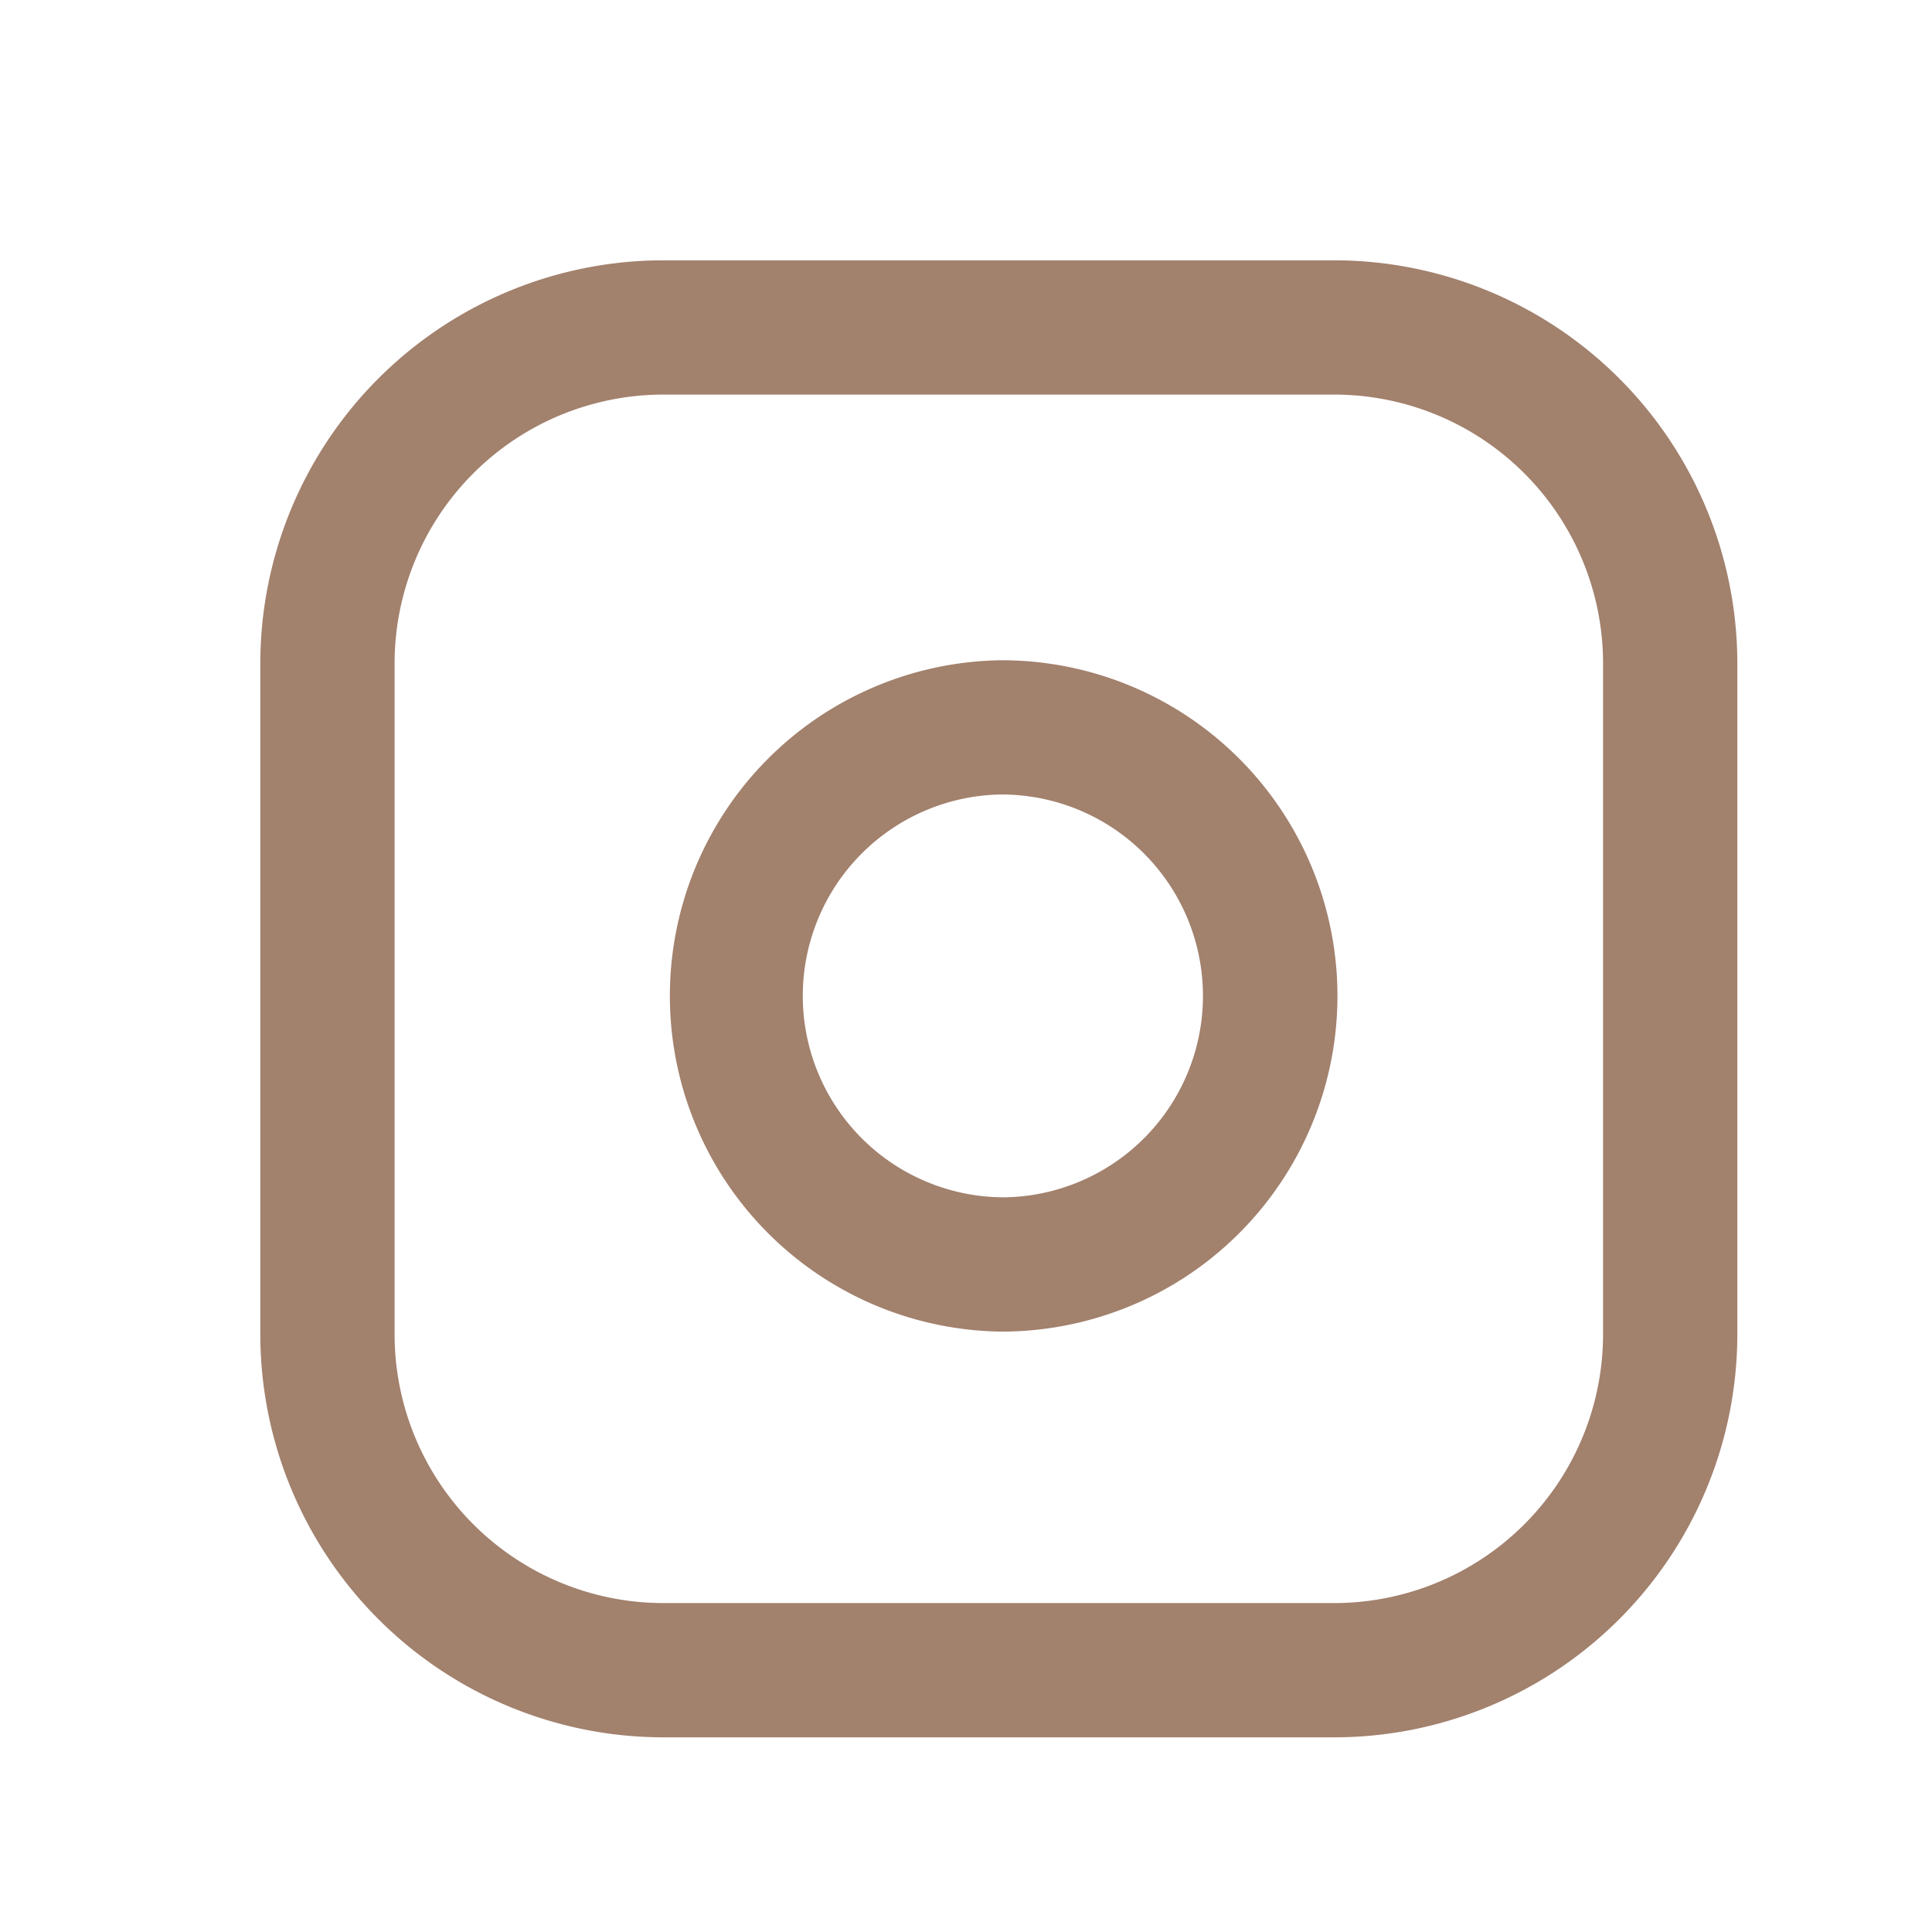 <svg id="sns_ig" xmlns="http://www.w3.org/2000/svg" width="50" height="50" viewBox="0 0 50 50">
  <rect id="長方形_2" data-name="長方形 2" width="50" height="50" fill="#c73b3b" opacity="0"/>
  <g id="Icon_feather-instagram" data-name="Icon feather-instagram" transform="translate(5 5)">
    <path id="パス_1" data-name="パス 1" d="M11.925,1.5H29.3A10.437,10.437,0,0,1,39.725,11.925V29.3A10.437,10.437,0,0,1,29.3,39.725H11.925A10.437,10.437,0,0,1,1.5,29.3V11.925A10.437,10.437,0,0,1,11.925,1.5ZM29.3,36.25a6.958,6.958,0,0,0,6.95-6.95V11.925a6.958,6.958,0,0,0-6.95-6.95H11.925a6.958,6.958,0,0,0-6.95,6.95V29.3a6.958,6.958,0,0,0,6.95,6.95Z" transform="translate(0.237 0.237)" fill="#a2816d"/>
    <path id="パス_2" data-name="パス 2" d="M19.25,10.435a8.733,8.733,0,0,1,1.277.094,8.687,8.687,0,0,1,2.632,16.353,8.726,8.726,0,0,1-3.9.928,8.688,8.688,0,0,1,0-17.375Zm0,13.9a5.213,5.213,0,0,0,5.154-5.977,5.212,5.212,0,0,0-4.392-4.392,5.246,5.246,0,0,0-.767-.057,5.213,5.213,0,0,0,0,10.425Z" transform="translate(1.672 1.652)" fill="#a2816d"/>
    <path id="パス_3" data-name="パス 3" fill="#a2816d"/>
  </g>
</svg>
